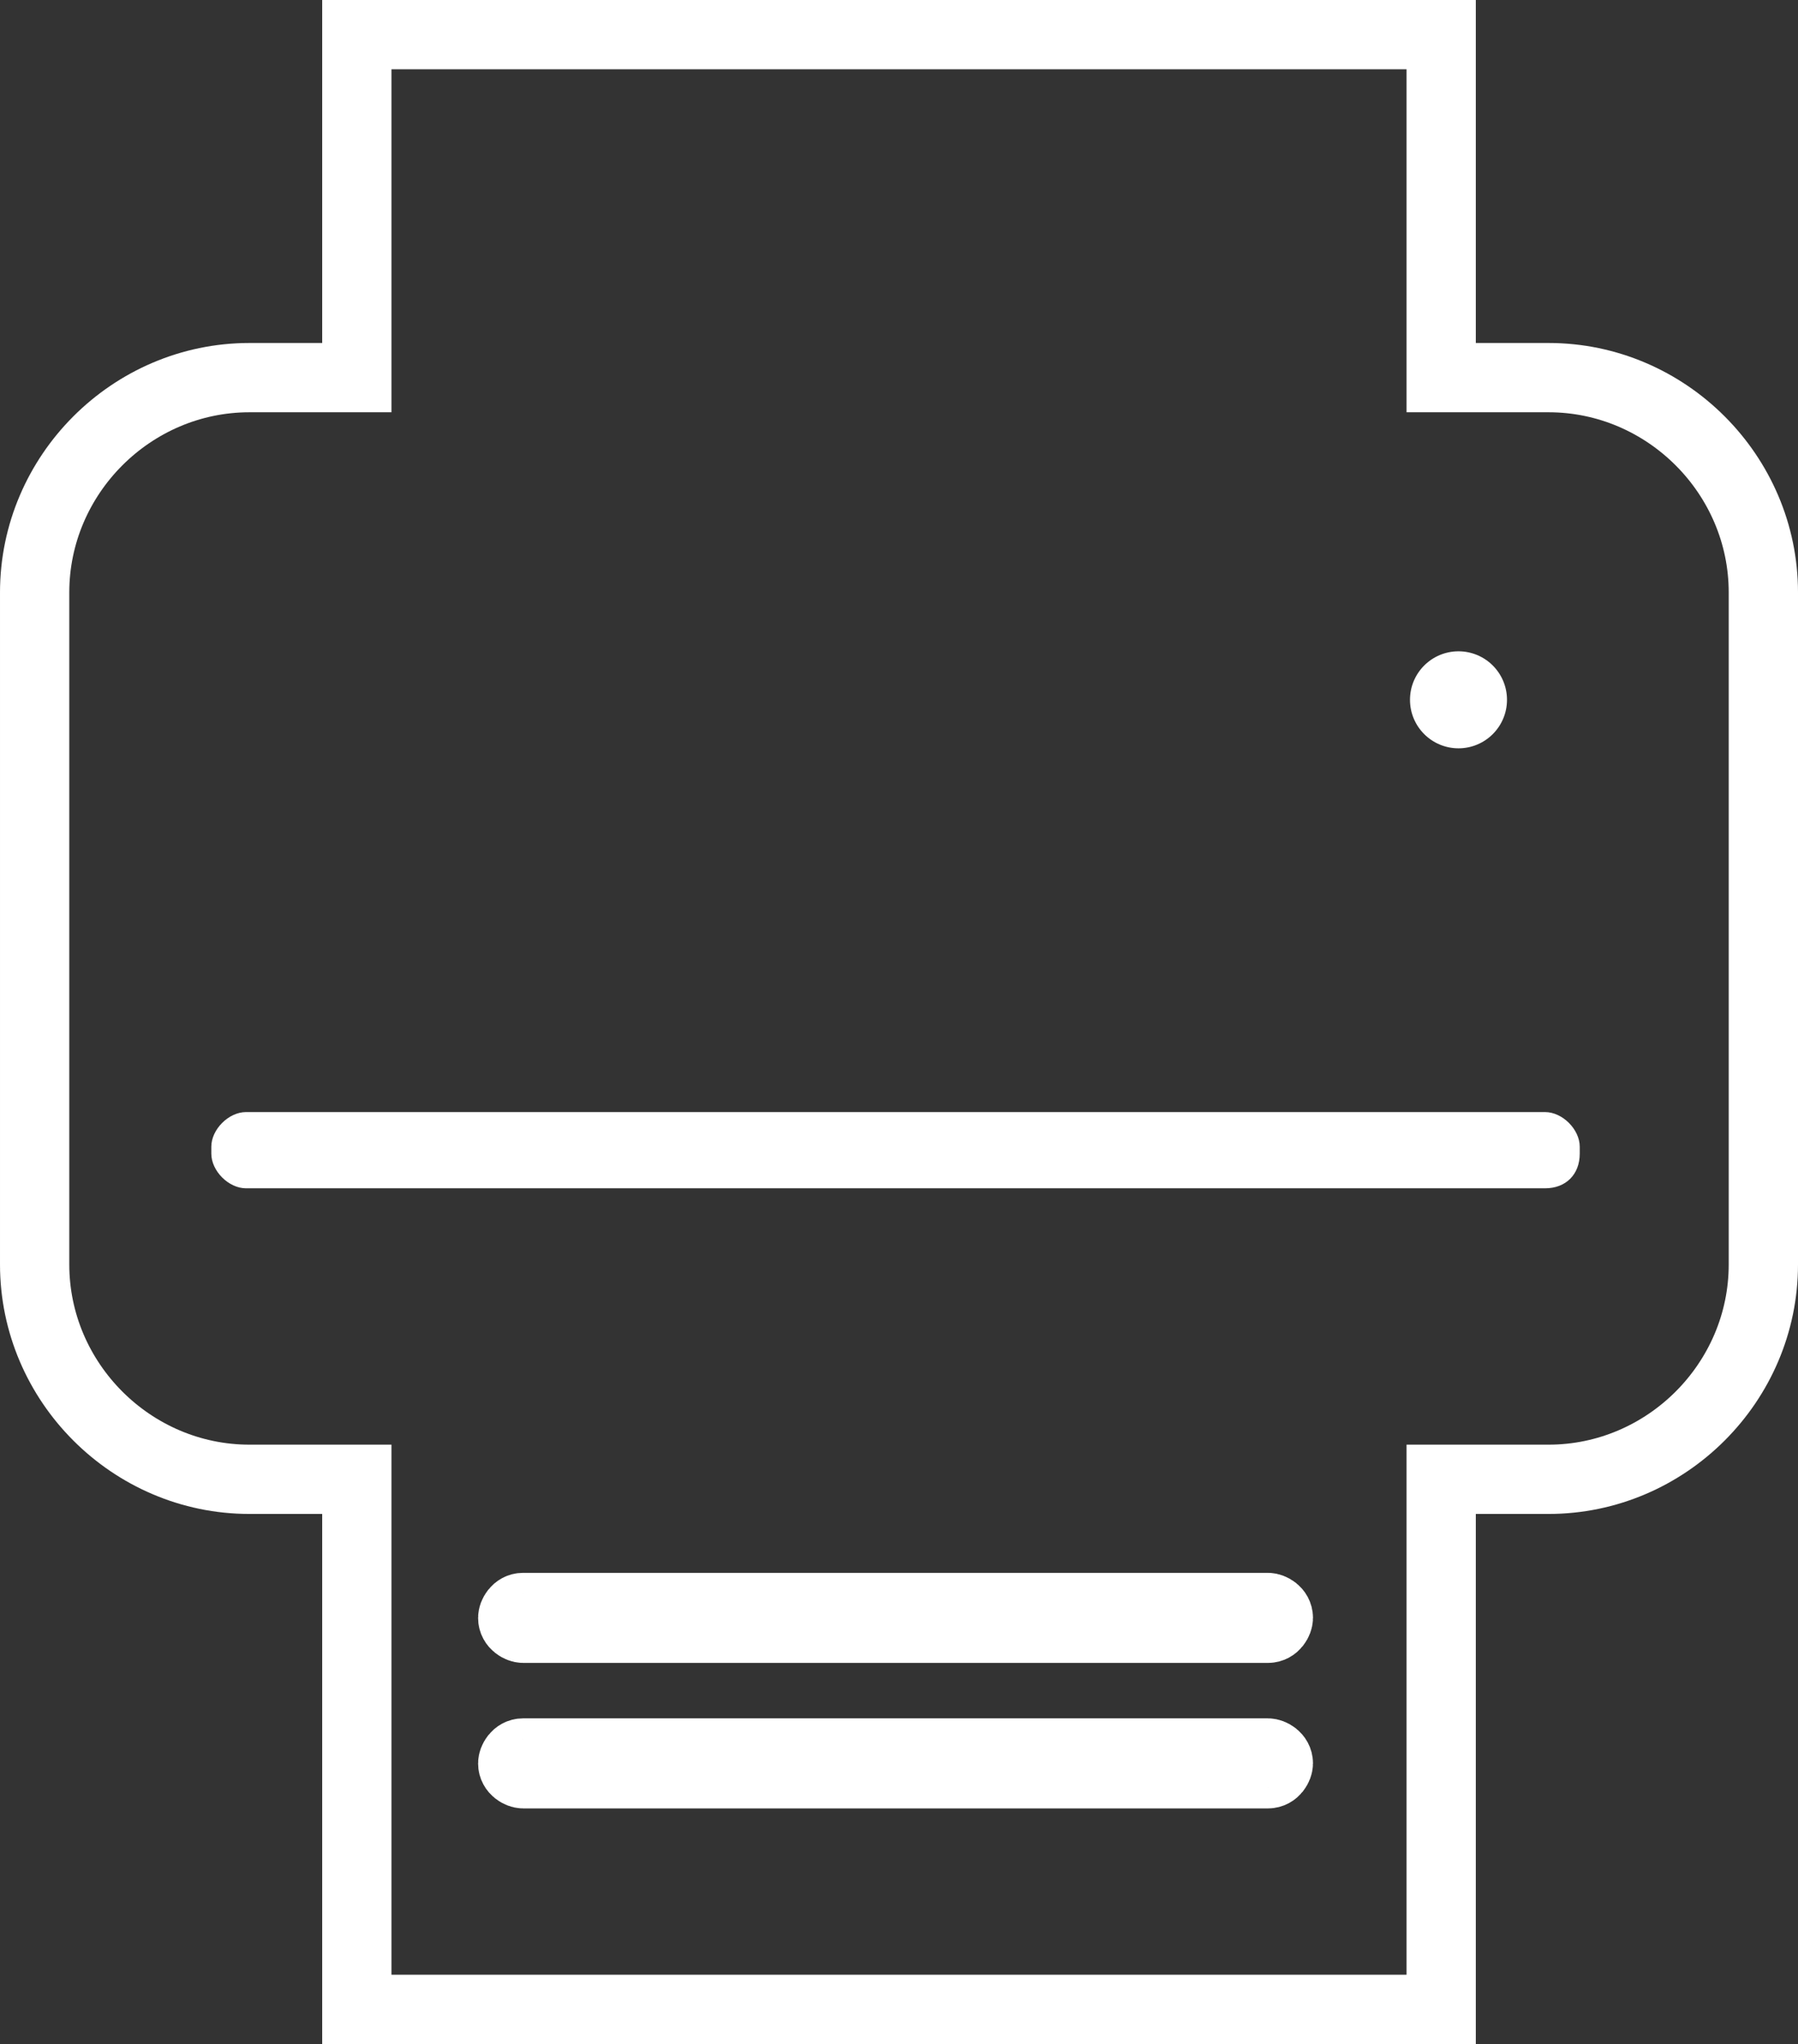 <svg enable-background="new 0 0 595.3 841.9" viewBox="270.7 391.3 51.9 59" xmlns="http://www.w3.org/2000/svg"><rect x="270.7" y="391.3" width="51.9" height="59" fill="#333333" stroke="none"/><path d="m307.3 438.3h-21.5c-.1 0-.3-.1-.3-.3 0-.1.1-.3.3-.3h21.5c.1 0 .3.1.3.3 0 .1-.1.3-.3.3z" fill="none" stroke="#fff" stroke-miterlimit="10" stroke-width="2"/><path d="m315.4 402.2h-3.1v-9.9h-31.3v9.9h-3.1c-3.4 0-6.2 2.8-6.2 6.2v19.4c0 3.4 2.8 6.2 6.2 6.2h3.1v15.3h31.3v-15.3h3.1c3.4 0 6.2-2.8 6.2-6.2v-19.4c0-3.4-2.8-6.2-6.2-6.2z" fill="none" stroke="#fff" stroke-miterlimit="10" stroke-width="2"/><circle cx="312.8" cy="411.5" fill="#fff" r="1.4"/><path d="m315.3 425.6h-37.5c-.5 0-1-.5-1-1v-.2c0-.5.5-1 1-1h37.5c.5 0 1 .5 1 1v.2c0 .6-.4 1-1 1z" fill="#fff"/><path d="m307.3 442.5h-21.5c-.1 0-.3-.1-.3-.3 0-.1.1-.3.3-.3h21.5c.1 0 .3.1.3.3 0 .1-.1.3-.3.3z" fill="none" stroke="#fff" stroke-miterlimit="10" stroke-width="2"/></svg>